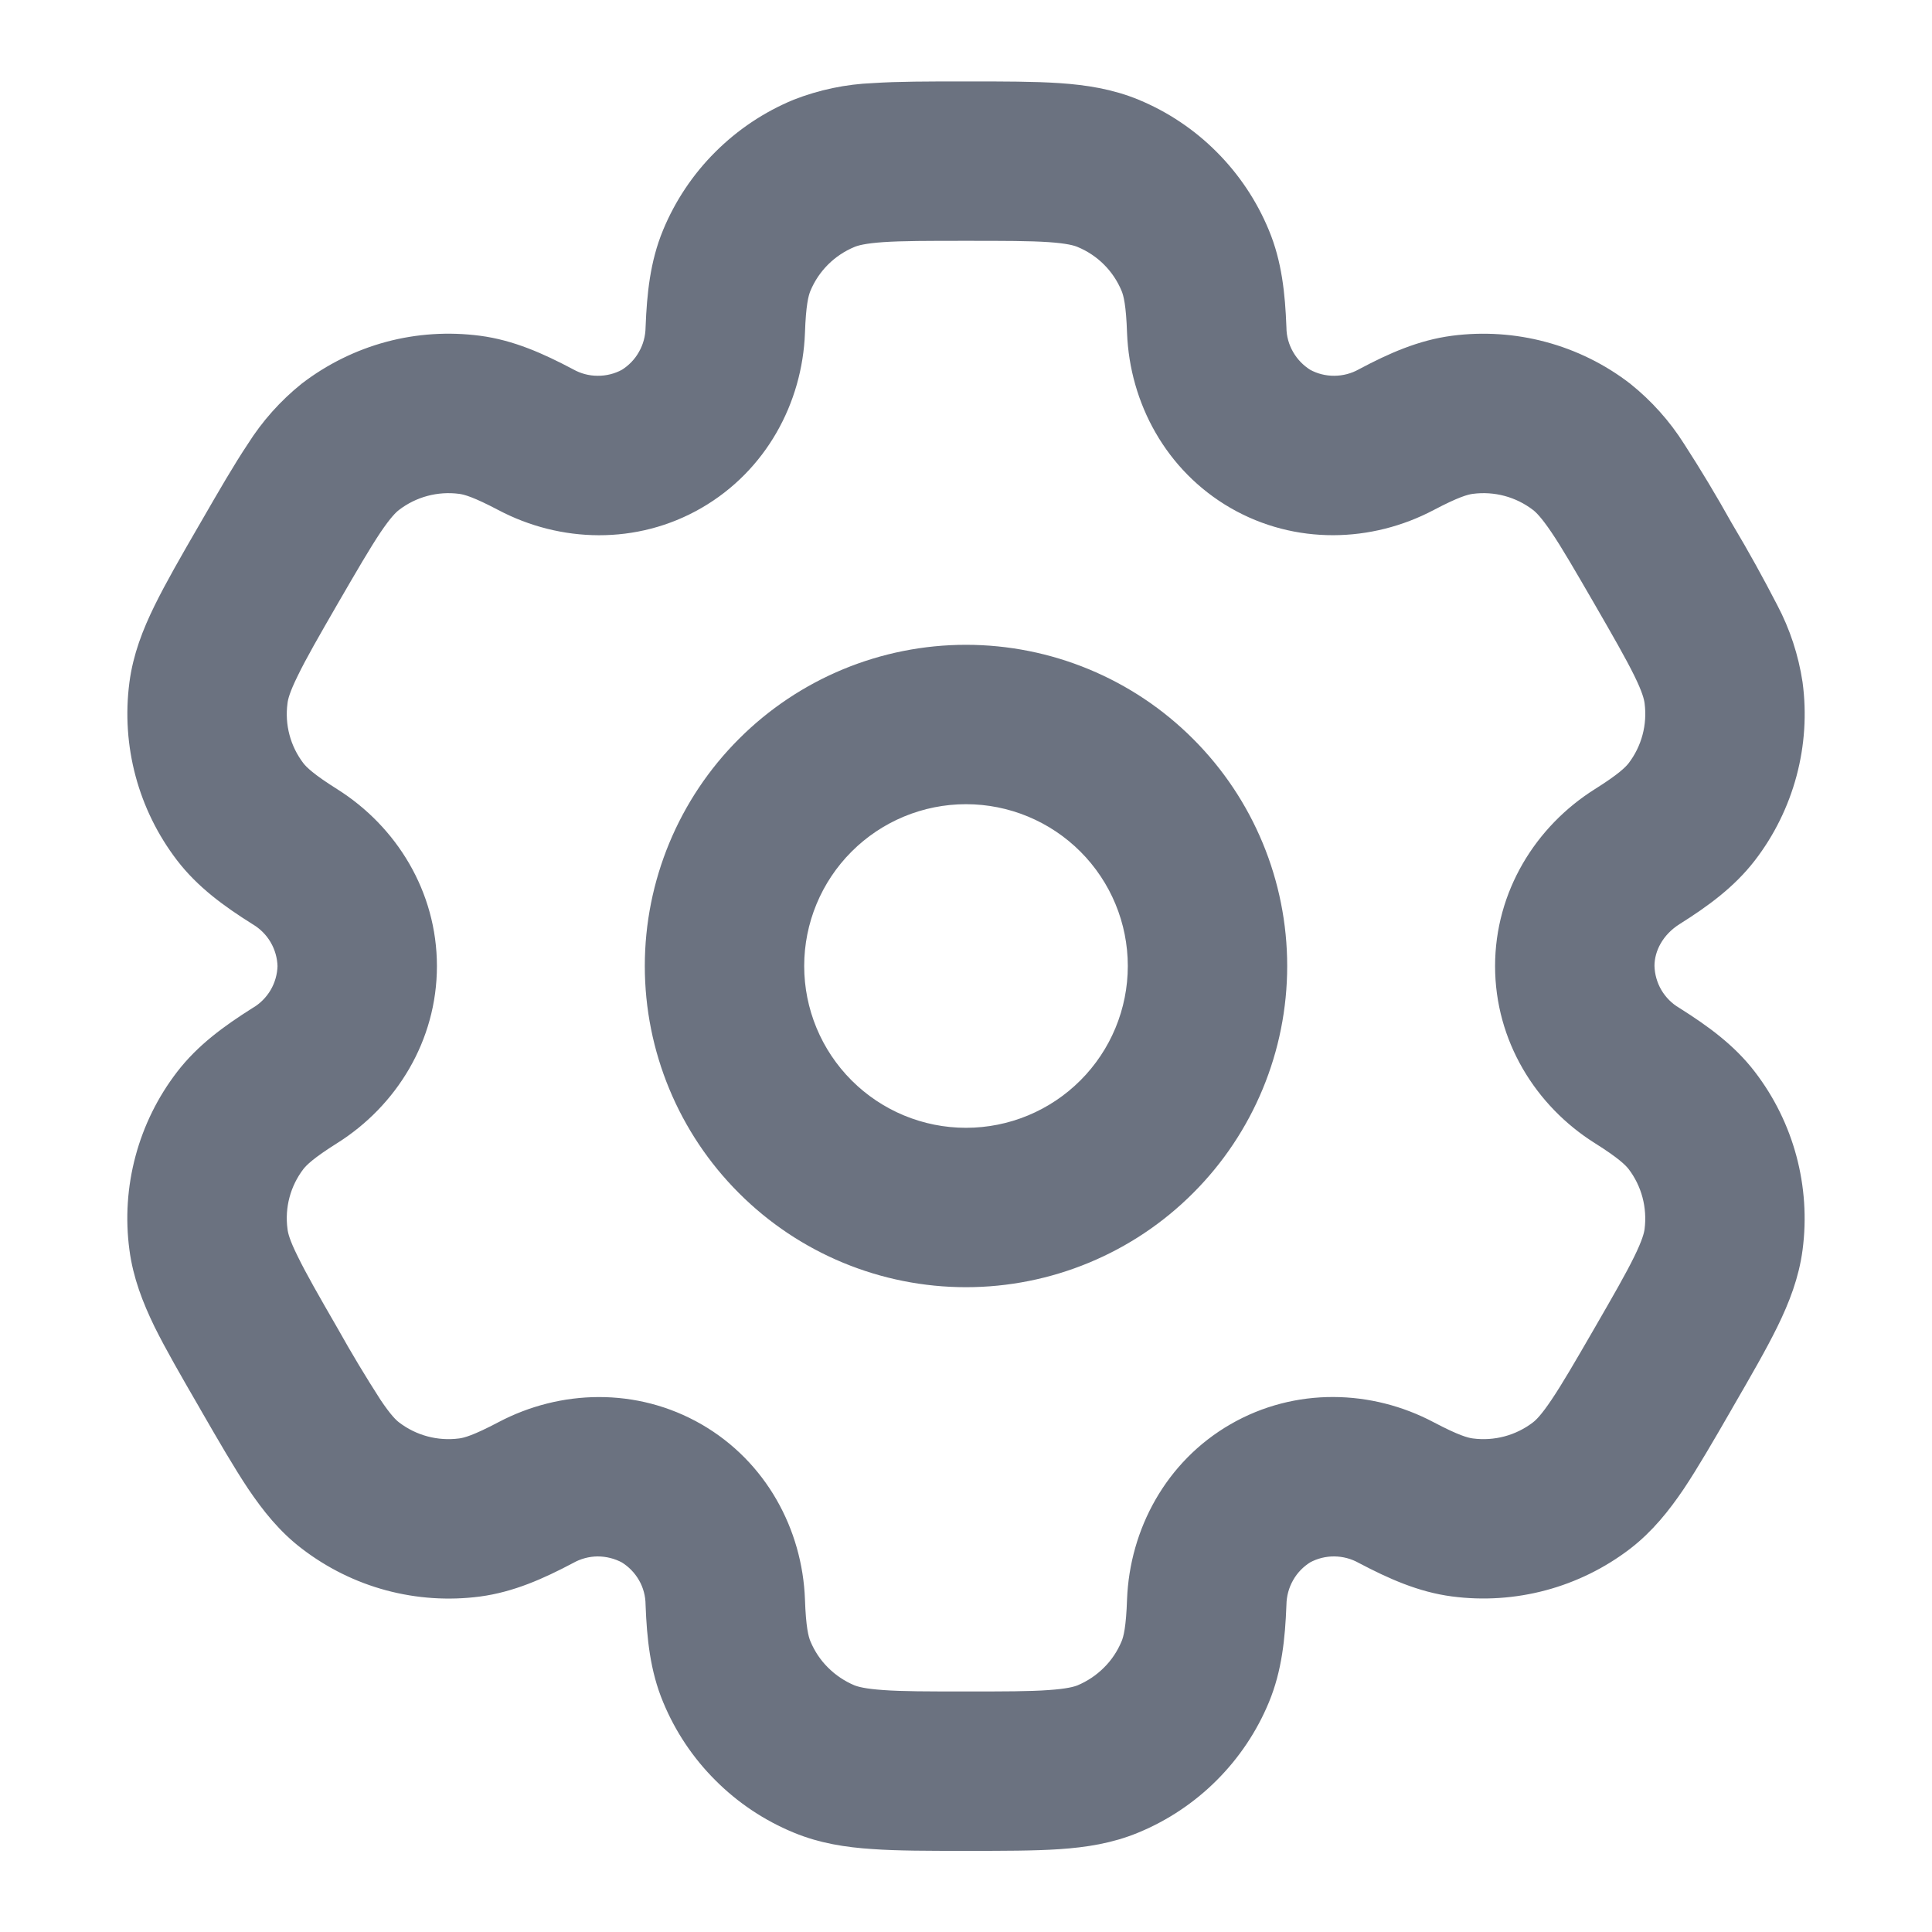 <svg width="20" height="20" viewBox="0 0 20 20" fill="none" xmlns="http://www.w3.org/2000/svg">
<path d="M10 6.775C9.145 6.775 8.324 7.115 7.72 7.72C7.115 8.324 6.775 9.145 6.775 10C6.775 10.855 7.115 11.676 7.72 12.28C8.324 12.885 9.145 13.225 10 13.225C10.855 13.225 11.676 12.885 12.28 12.28C12.885 11.676 13.225 10.855 13.225 10C13.225 9.145 12.885 8.324 12.28 7.72C11.676 7.115 10.855 6.775 10 6.775ZM8.225 10C8.225 9.529 8.412 9.078 8.745 8.745C9.078 8.412 9.529 8.225 10 8.225C10.471 8.225 10.922 8.412 11.255 8.745C11.588 9.078 11.775 9.529 11.775 10C11.775 10.471 11.588 10.922 11.255 11.255C10.922 11.588 10.471 11.775 10 11.775C9.529 11.775 9.078 11.588 8.745 11.255C8.412 10.922 8.225 10.471 8.225 10Z" fill="#6B7280" stroke="#6B7280" stroke-width="0.2"/>
<mask id="path-2-outside-1_2009_103" maskUnits="userSpaceOnUse" x="0.518" y="0.043" width="19" height="20" fill="black">
<rect fill="white" x="0.518" y="0.043" width="19" height="20"/>
<path fill-rule="evenodd" clip-rule="evenodd" d="M9.979 1.043C9.608 1.043 9.299 1.043 9.046 1.06C8.787 1.07 8.531 1.124 8.29 1.218C8.012 1.333 7.759 1.502 7.546 1.715C7.333 1.927 7.164 2.18 7.049 2.458C6.928 2.75 6.896 3.058 6.883 3.393C6.881 3.515 6.849 3.636 6.788 3.742C6.728 3.849 6.641 3.938 6.537 4.002C6.429 4.061 6.308 4.091 6.186 4.09C6.063 4.09 5.943 4.058 5.836 3.998C5.539 3.841 5.256 3.715 4.943 3.674C4.644 3.635 4.341 3.654 4.05 3.732C3.76 3.81 3.487 3.945 3.248 4.128C3.046 4.29 2.872 4.485 2.734 4.704C2.593 4.915 2.438 5.183 2.253 5.504L2.232 5.54C2.046 5.861 1.892 6.129 1.78 6.357C1.663 6.595 1.572 6.83 1.538 7.09C1.459 7.693 1.622 8.302 1.992 8.785C2.184 9.035 2.435 9.218 2.718 9.396C2.824 9.459 2.912 9.547 2.974 9.653C3.036 9.759 3.07 9.879 3.073 10.001C3.07 10.124 3.036 10.244 2.974 10.35C2.912 10.455 2.824 10.544 2.718 10.606C2.435 10.785 2.185 10.967 1.992 11.218C1.808 11.457 1.674 11.729 1.596 12.02C1.518 12.311 1.498 12.614 1.538 12.912C1.572 13.172 1.663 13.407 1.779 13.646C1.892 13.874 2.046 14.141 2.232 14.462L2.253 14.499C2.438 14.82 2.593 15.087 2.734 15.299C2.882 15.518 3.04 15.716 3.248 15.874C3.487 16.057 3.759 16.192 4.05 16.27C4.341 16.348 4.644 16.368 4.943 16.329C5.256 16.287 5.539 16.162 5.836 16.005C5.943 15.945 6.063 15.913 6.185 15.912C6.308 15.912 6.428 15.942 6.536 16C6.641 16.064 6.728 16.153 6.789 16.26C6.85 16.366 6.882 16.487 6.883 16.61C6.896 16.945 6.928 17.253 7.05 17.545C7.165 17.823 7.334 18.076 7.547 18.288C7.759 18.501 8.012 18.67 8.29 18.785C8.532 18.886 8.782 18.925 9.046 18.942C9.299 18.96 9.608 18.96 9.979 18.96H10.021C10.392 18.96 10.701 18.96 10.954 18.943C11.219 18.925 11.468 18.886 11.71 18.785C11.988 18.67 12.241 18.501 12.454 18.288C12.667 18.075 12.836 17.823 12.951 17.545C13.072 17.253 13.104 16.945 13.117 16.61C13.119 16.487 13.151 16.367 13.212 16.26C13.272 16.153 13.359 16.064 13.463 16C13.571 15.941 13.692 15.911 13.814 15.912C13.937 15.913 14.057 15.945 14.164 16.005C14.461 16.161 14.744 16.287 15.057 16.328C15.66 16.407 16.269 16.244 16.752 15.875C16.96 15.715 17.118 15.518 17.266 15.299C17.407 15.087 17.562 14.82 17.747 14.499L17.768 14.462C17.954 14.141 18.108 13.874 18.22 13.646C18.337 13.407 18.428 13.171 18.462 12.912C18.541 12.31 18.378 11.7 18.008 11.218C17.816 10.967 17.565 10.785 17.282 10.606C17.176 10.544 17.088 10.455 17.026 10.35C16.964 10.244 16.93 10.124 16.927 10.001C16.927 9.77 17.053 9.54 17.282 9.396C17.565 9.218 17.815 9.035 18.008 8.785C18.192 8.546 18.326 8.273 18.404 7.983C18.482 7.692 18.502 7.389 18.462 7.09C18.423 6.834 18.342 6.586 18.221 6.357C18.078 6.08 17.928 5.808 17.768 5.54L17.747 5.504C17.595 5.232 17.435 4.965 17.266 4.704C17.128 4.485 16.954 4.291 16.752 4.129C16.513 3.945 16.241 3.811 15.95 3.733C15.659 3.655 15.356 3.635 15.057 3.674C14.744 3.715 14.461 3.84 14.164 3.998C14.057 4.058 13.937 4.089 13.815 4.09C13.692 4.091 13.572 4.061 13.464 4.002C13.36 3.938 13.273 3.849 13.212 3.742C13.151 3.636 13.118 3.516 13.117 3.393C13.104 3.058 13.072 2.75 12.95 2.458C12.835 2.18 12.666 1.927 12.453 1.714C12.241 1.501 11.988 1.332 11.71 1.217C11.468 1.117 11.218 1.078 10.954 1.06C10.701 1.043 10.392 1.043 10.021 1.043H9.979ZM8.768 2.372C8.833 2.345 8.93 2.321 9.131 2.307C9.337 2.293 9.603 2.293 10 2.293C10.397 2.293 10.663 2.293 10.869 2.307C11.07 2.321 11.168 2.345 11.232 2.372C11.488 2.478 11.69 2.68 11.796 2.936C11.829 3.016 11.857 3.142 11.867 3.44C11.893 4.1 12.233 4.735 12.838 5.085C13.443 5.434 14.164 5.411 14.748 5.103C15.012 4.964 15.134 4.925 15.221 4.914C15.495 4.878 15.772 4.952 15.991 5.12C16.046 5.162 16.116 5.235 16.228 5.401C16.344 5.573 16.477 5.804 16.676 6.147C16.874 6.49 17.007 6.722 17.098 6.907C17.187 7.088 17.214 7.185 17.223 7.254C17.259 7.528 17.185 7.805 17.017 8.024C16.963 8.093 16.868 8.18 16.617 8.338C16.057 8.69 15.677 9.303 15.677 10.001C15.677 10.7 16.057 11.313 16.617 11.665C16.868 11.823 16.963 11.91 17.017 11.979C17.185 12.198 17.258 12.475 17.223 12.749C17.214 12.818 17.186 12.915 17.098 13.095C17.007 13.281 16.874 13.512 16.676 13.855C16.477 14.199 16.343 14.43 16.228 14.601C16.116 14.768 16.046 14.841 15.991 14.883C15.772 15.051 15.495 15.125 15.221 15.089C15.134 15.078 15.012 15.039 14.748 14.9C14.165 14.591 13.443 14.568 12.838 14.917C12.233 15.266 11.893 15.903 11.867 16.563C11.857 16.86 11.829 16.986 11.796 17.066C11.743 17.193 11.667 17.308 11.57 17.404C11.473 17.501 11.358 17.578 11.232 17.631C11.168 17.657 11.07 17.681 10.869 17.695C10.663 17.71 10.397 17.71 10 17.71C9.603 17.71 9.337 17.71 9.131 17.695C8.93 17.681 8.833 17.657 8.768 17.631C8.642 17.578 8.527 17.501 8.43 17.404C8.333 17.308 8.257 17.193 8.204 17.066C8.171 16.986 8.143 16.86 8.133 16.563C8.108 15.903 7.767 15.267 7.162 14.918C6.557 14.569 5.836 14.591 5.252 14.9C4.988 15.039 4.866 15.078 4.779 15.089C4.505 15.125 4.228 15.051 4.009 14.883C3.954 14.841 3.884 14.768 3.772 14.601C3.615 14.357 3.466 14.109 3.324 13.855C3.126 13.512 2.993 13.28 2.903 13.095C2.813 12.915 2.786 12.818 2.778 12.749C2.741 12.475 2.815 12.198 2.983 11.979C3.037 11.91 3.132 11.823 3.383 11.665C3.943 11.313 4.323 10.7 4.323 10.001C4.323 9.303 3.943 8.69 3.383 8.338C3.132 8.18 3.037 8.093 2.983 8.024C2.815 7.805 2.741 7.528 2.778 7.254C2.786 7.185 2.814 7.087 2.903 6.907C2.993 6.721 3.126 6.49 3.324 6.147C3.523 5.804 3.657 5.573 3.772 5.401C3.884 5.235 3.954 5.162 4.009 5.12C4.228 4.952 4.505 4.878 4.779 4.914C4.866 4.925 4.988 4.964 5.252 5.103C5.835 5.411 6.557 5.435 7.162 5.085C7.767 4.735 8.108 4.1 8.133 3.44C8.143 3.142 8.171 3.016 8.204 2.936C8.31 2.68 8.513 2.478 8.768 2.372Z"/>
</mask>
<path fill-rule="evenodd" clip-rule="evenodd" d="M9.979 1.043C9.608 1.043 9.299 1.043 9.046 1.06C8.787 1.07 8.531 1.124 8.29 1.218C8.012 1.333 7.759 1.502 7.546 1.715C7.333 1.927 7.164 2.18 7.049 2.458C6.928 2.75 6.896 3.058 6.883 3.393C6.881 3.515 6.849 3.636 6.788 3.742C6.728 3.849 6.641 3.938 6.537 4.002C6.429 4.061 6.308 4.091 6.186 4.09C6.063 4.09 5.943 4.058 5.836 3.998C5.539 3.841 5.256 3.715 4.943 3.674C4.644 3.635 4.341 3.654 4.05 3.732C3.76 3.81 3.487 3.945 3.248 4.128C3.046 4.29 2.872 4.485 2.734 4.704C2.593 4.915 2.438 5.183 2.253 5.504L2.232 5.54C2.046 5.861 1.892 6.129 1.78 6.357C1.663 6.595 1.572 6.83 1.538 7.09C1.459 7.693 1.622 8.302 1.992 8.785C2.184 9.035 2.435 9.218 2.718 9.396C2.824 9.459 2.912 9.547 2.974 9.653C3.036 9.759 3.07 9.879 3.073 10.001C3.07 10.124 3.036 10.244 2.974 10.35C2.912 10.455 2.824 10.544 2.718 10.606C2.435 10.785 2.185 10.967 1.992 11.218C1.808 11.457 1.674 11.729 1.596 12.02C1.518 12.311 1.498 12.614 1.538 12.912C1.572 13.172 1.663 13.407 1.779 13.646C1.892 13.874 2.046 14.141 2.232 14.462L2.253 14.499C2.438 14.82 2.593 15.087 2.734 15.299C2.882 15.518 3.04 15.716 3.248 15.874C3.487 16.057 3.759 16.192 4.05 16.27C4.341 16.348 4.644 16.368 4.943 16.329C5.256 16.287 5.539 16.162 5.836 16.005C5.943 15.945 6.063 15.913 6.185 15.912C6.308 15.912 6.428 15.942 6.536 16C6.641 16.064 6.728 16.153 6.789 16.26C6.85 16.366 6.882 16.487 6.883 16.61C6.896 16.945 6.928 17.253 7.05 17.545C7.165 17.823 7.334 18.076 7.547 18.288C7.759 18.501 8.012 18.67 8.29 18.785C8.532 18.886 8.782 18.925 9.046 18.942C9.299 18.96 9.608 18.96 9.979 18.96H10.021C10.392 18.96 10.701 18.96 10.954 18.943C11.219 18.925 11.468 18.886 11.71 18.785C11.988 18.67 12.241 18.501 12.454 18.288C12.667 18.075 12.836 17.823 12.951 17.545C13.072 17.253 13.104 16.945 13.117 16.61C13.119 16.487 13.151 16.367 13.212 16.26C13.272 16.153 13.359 16.064 13.463 16C13.571 15.941 13.692 15.911 13.814 15.912C13.937 15.913 14.057 15.945 14.164 16.005C14.461 16.161 14.744 16.287 15.057 16.328C15.66 16.407 16.269 16.244 16.752 15.875C16.96 15.715 17.118 15.518 17.266 15.299C17.407 15.087 17.562 14.82 17.747 14.499L17.768 14.462C17.954 14.141 18.108 13.874 18.22 13.646C18.337 13.407 18.428 13.171 18.462 12.912C18.541 12.31 18.378 11.7 18.008 11.218C17.816 10.967 17.565 10.785 17.282 10.606C17.176 10.544 17.088 10.455 17.026 10.35C16.964 10.244 16.93 10.124 16.927 10.001C16.927 9.77 17.053 9.54 17.282 9.396C17.565 9.218 17.815 9.035 18.008 8.785C18.192 8.546 18.326 8.273 18.404 7.983C18.482 7.692 18.502 7.389 18.462 7.09C18.423 6.834 18.342 6.586 18.221 6.357C18.078 6.08 17.928 5.808 17.768 5.54L17.747 5.504C17.595 5.232 17.435 4.965 17.266 4.704C17.128 4.485 16.954 4.291 16.752 4.129C16.513 3.945 16.241 3.811 15.95 3.733C15.659 3.655 15.356 3.635 15.057 3.674C14.744 3.715 14.461 3.84 14.164 3.998C14.057 4.058 13.937 4.089 13.815 4.09C13.692 4.091 13.572 4.061 13.464 4.002C13.36 3.938 13.273 3.849 13.212 3.742C13.151 3.636 13.118 3.516 13.117 3.393C13.104 3.058 13.072 2.75 12.95 2.458C12.835 2.18 12.666 1.927 12.453 1.714C12.241 1.501 11.988 1.332 11.71 1.217C11.468 1.117 11.218 1.078 10.954 1.06C10.701 1.043 10.392 1.043 10.021 1.043H9.979ZM8.768 2.372C8.833 2.345 8.93 2.321 9.131 2.307C9.337 2.293 9.603 2.293 10 2.293C10.397 2.293 10.663 2.293 10.869 2.307C11.07 2.321 11.168 2.345 11.232 2.372C11.488 2.478 11.69 2.68 11.796 2.936C11.829 3.016 11.857 3.142 11.867 3.44C11.893 4.1 12.233 4.735 12.838 5.085C13.443 5.434 14.164 5.411 14.748 5.103C15.012 4.964 15.134 4.925 15.221 4.914C15.495 4.878 15.772 4.952 15.991 5.12C16.046 5.162 16.116 5.235 16.228 5.401C16.344 5.573 16.477 5.804 16.676 6.147C16.874 6.49 17.007 6.722 17.098 6.907C17.187 7.088 17.214 7.185 17.223 7.254C17.259 7.528 17.185 7.805 17.017 8.024C16.963 8.093 16.868 8.18 16.617 8.338C16.057 8.69 15.677 9.303 15.677 10.001C15.677 10.7 16.057 11.313 16.617 11.665C16.868 11.823 16.963 11.91 17.017 11.979C17.185 12.198 17.258 12.475 17.223 12.749C17.214 12.818 17.186 12.915 17.098 13.095C17.007 13.281 16.874 13.512 16.676 13.855C16.477 14.199 16.343 14.43 16.228 14.601C16.116 14.768 16.046 14.841 15.991 14.883C15.772 15.051 15.495 15.125 15.221 15.089C15.134 15.078 15.012 15.039 14.748 14.9C14.165 14.591 13.443 14.568 12.838 14.917C12.233 15.266 11.893 15.903 11.867 16.563C11.857 16.86 11.829 16.986 11.796 17.066C11.743 17.193 11.667 17.308 11.57 17.404C11.473 17.501 11.358 17.578 11.232 17.631C11.168 17.657 11.07 17.681 10.869 17.695C10.663 17.71 10.397 17.71 10 17.71C9.603 17.71 9.337 17.71 9.131 17.695C8.93 17.681 8.833 17.657 8.768 17.631C8.642 17.578 8.527 17.501 8.43 17.404C8.333 17.308 8.257 17.193 8.204 17.066C8.171 16.986 8.143 16.86 8.133 16.563C8.108 15.903 7.767 15.267 7.162 14.918C6.557 14.569 5.836 14.591 5.252 14.9C4.988 15.039 4.866 15.078 4.779 15.089C4.505 15.125 4.228 15.051 4.009 14.883C3.954 14.841 3.884 14.768 3.772 14.601C3.615 14.357 3.466 14.109 3.324 13.855C3.126 13.512 2.993 13.28 2.903 13.095C2.813 12.915 2.786 12.818 2.778 12.749C2.741 12.475 2.815 12.198 2.983 11.979C3.037 11.91 3.132 11.823 3.383 11.665C3.943 11.313 4.323 10.7 4.323 10.001C4.323 9.303 3.943 8.69 3.383 8.338C3.132 8.18 3.037 8.093 2.983 8.024C2.815 7.805 2.741 7.528 2.778 7.254C2.786 7.185 2.814 7.087 2.903 6.907C2.993 6.721 3.126 6.49 3.324 6.147C3.523 5.804 3.657 5.573 3.772 5.401C3.884 5.235 3.954 5.162 4.009 5.12C4.228 4.952 4.505 4.878 4.779 4.914C4.866 4.925 4.988 4.964 5.252 5.103C5.835 5.411 6.557 5.435 7.162 5.085C7.767 4.735 8.108 4.1 8.133 3.44C8.143 3.142 8.171 3.016 8.204 2.936C8.31 2.68 8.513 2.478 8.768 2.372Z" fill="#6B7280"/>
<path fill-rule="evenodd" clip-rule="evenodd" d="M9.979 1.043C9.608 1.043 9.299 1.043 9.046 1.06C8.787 1.07 8.531 1.124 8.29 1.218C8.012 1.333 7.759 1.502 7.546 1.715C7.333 1.927 7.164 2.18 7.049 2.458C6.928 2.75 6.896 3.058 6.883 3.393C6.881 3.515 6.849 3.636 6.788 3.742C6.728 3.849 6.641 3.938 6.537 4.002C6.429 4.061 6.308 4.091 6.186 4.09C6.063 4.09 5.943 4.058 5.836 3.998C5.539 3.841 5.256 3.715 4.943 3.674C4.644 3.635 4.341 3.654 4.05 3.732C3.76 3.81 3.487 3.945 3.248 4.128C3.046 4.29 2.872 4.485 2.734 4.704C2.593 4.915 2.438 5.183 2.253 5.504L2.232 5.54C2.046 5.861 1.892 6.129 1.78 6.357C1.663 6.595 1.572 6.83 1.538 7.09C1.459 7.693 1.622 8.302 1.992 8.785C2.184 9.035 2.435 9.218 2.718 9.396C2.824 9.459 2.912 9.547 2.974 9.653C3.036 9.759 3.07 9.879 3.073 10.001C3.07 10.124 3.036 10.244 2.974 10.35C2.912 10.455 2.824 10.544 2.718 10.606C2.435 10.785 2.185 10.967 1.992 11.218C1.808 11.457 1.674 11.729 1.596 12.02C1.518 12.311 1.498 12.614 1.538 12.912C1.572 13.172 1.663 13.407 1.779 13.646C1.892 13.874 2.046 14.141 2.232 14.462L2.253 14.499C2.438 14.82 2.593 15.087 2.734 15.299C2.882 15.518 3.04 15.716 3.248 15.874C3.487 16.057 3.759 16.192 4.05 16.27C4.341 16.348 4.644 16.368 4.943 16.329C5.256 16.287 5.539 16.162 5.836 16.005C5.943 15.945 6.063 15.913 6.185 15.912C6.308 15.912 6.428 15.942 6.536 16C6.641 16.064 6.728 16.153 6.789 16.26C6.85 16.366 6.882 16.487 6.883 16.61C6.896 16.945 6.928 17.253 7.05 17.545C7.165 17.823 7.334 18.076 7.547 18.288C7.759 18.501 8.012 18.67 8.29 18.785C8.532 18.886 8.782 18.925 9.046 18.942C9.299 18.96 9.608 18.96 9.979 18.96H10.021C10.392 18.96 10.701 18.96 10.954 18.943C11.219 18.925 11.468 18.886 11.71 18.785C11.988 18.67 12.241 18.501 12.454 18.288C12.667 18.075 12.836 17.823 12.951 17.545C13.072 17.253 13.104 16.945 13.117 16.61C13.119 16.487 13.151 16.367 13.212 16.26C13.272 16.153 13.359 16.064 13.463 16C13.571 15.941 13.692 15.911 13.814 15.912C13.937 15.913 14.057 15.945 14.164 16.005C14.461 16.161 14.744 16.287 15.057 16.328C15.66 16.407 16.269 16.244 16.752 15.875C16.96 15.715 17.118 15.518 17.266 15.299C17.407 15.087 17.562 14.82 17.747 14.499L17.768 14.462C17.954 14.141 18.108 13.874 18.22 13.646C18.337 13.407 18.428 13.171 18.462 12.912C18.541 12.31 18.378 11.7 18.008 11.218C17.816 10.967 17.565 10.785 17.282 10.606C17.176 10.544 17.088 10.455 17.026 10.35C16.964 10.244 16.93 10.124 16.927 10.001C16.927 9.77 17.053 9.54 17.282 9.396C17.565 9.218 17.815 9.035 18.008 8.785C18.192 8.546 18.326 8.273 18.404 7.983C18.482 7.692 18.502 7.389 18.462 7.09C18.423 6.834 18.342 6.586 18.221 6.357C18.078 6.08 17.928 5.808 17.768 5.54L17.747 5.504C17.595 5.232 17.435 4.965 17.266 4.704C17.128 4.485 16.954 4.291 16.752 4.129C16.513 3.945 16.241 3.811 15.95 3.733C15.659 3.655 15.356 3.635 15.057 3.674C14.744 3.715 14.461 3.84 14.164 3.998C14.057 4.058 13.937 4.089 13.815 4.09C13.692 4.091 13.572 4.061 13.464 4.002C13.36 3.938 13.273 3.849 13.212 3.742C13.151 3.636 13.118 3.516 13.117 3.393C13.104 3.058 13.072 2.75 12.95 2.458C12.835 2.18 12.666 1.927 12.453 1.714C12.241 1.501 11.988 1.332 11.71 1.217C11.468 1.117 11.218 1.078 10.954 1.06C10.701 1.043 10.392 1.043 10.021 1.043H9.979ZM8.768 2.372C8.833 2.345 8.93 2.321 9.131 2.307C9.337 2.293 9.603 2.293 10 2.293C10.397 2.293 10.663 2.293 10.869 2.307C11.07 2.321 11.168 2.345 11.232 2.372C11.488 2.478 11.69 2.68 11.796 2.936C11.829 3.016 11.857 3.142 11.867 3.44C11.893 4.1 12.233 4.735 12.838 5.085C13.443 5.434 14.164 5.411 14.748 5.103C15.012 4.964 15.134 4.925 15.221 4.914C15.495 4.878 15.772 4.952 15.991 5.12C16.046 5.162 16.116 5.235 16.228 5.401C16.344 5.573 16.477 5.804 16.676 6.147C16.874 6.49 17.007 6.722 17.098 6.907C17.187 7.088 17.214 7.185 17.223 7.254C17.259 7.528 17.185 7.805 17.017 8.024C16.963 8.093 16.868 8.18 16.617 8.338C16.057 8.69 15.677 9.303 15.677 10.001C15.677 10.7 16.057 11.313 16.617 11.665C16.868 11.823 16.963 11.91 17.017 11.979C17.185 12.198 17.258 12.475 17.223 12.749C17.214 12.818 17.186 12.915 17.098 13.095C17.007 13.281 16.874 13.512 16.676 13.855C16.477 14.199 16.343 14.43 16.228 14.601C16.116 14.768 16.046 14.841 15.991 14.883C15.772 15.051 15.495 15.125 15.221 15.089C15.134 15.078 15.012 15.039 14.748 14.9C14.165 14.591 13.443 14.568 12.838 14.917C12.233 15.266 11.893 15.903 11.867 16.563C11.857 16.86 11.829 16.986 11.796 17.066C11.743 17.193 11.667 17.308 11.57 17.404C11.473 17.501 11.358 17.578 11.232 17.631C11.168 17.657 11.07 17.681 10.869 17.695C10.663 17.71 10.397 17.71 10 17.71C9.603 17.71 9.337 17.71 9.131 17.695C8.93 17.681 8.833 17.657 8.768 17.631C8.642 17.578 8.527 17.501 8.43 17.404C8.333 17.308 8.257 17.193 8.204 17.066C8.171 16.986 8.143 16.86 8.133 16.563C8.108 15.903 7.767 15.267 7.162 14.918C6.557 14.569 5.836 14.591 5.252 14.9C4.988 15.039 4.866 15.078 4.779 15.089C4.505 15.125 4.228 15.051 4.009 14.883C3.954 14.841 3.884 14.768 3.772 14.601C3.615 14.357 3.466 14.109 3.324 13.855C3.126 13.512 2.993 13.28 2.903 13.095C2.813 12.915 2.786 12.818 2.778 12.749C2.741 12.475 2.815 12.198 2.983 11.979C3.037 11.91 3.132 11.823 3.383 11.665C3.943 11.313 4.323 10.7 4.323 10.001C4.323 9.303 3.943 8.69 3.383 8.338C3.132 8.18 3.037 8.093 2.983 8.024C2.815 7.805 2.741 7.528 2.778 7.254C2.786 7.185 2.814 7.087 2.903 6.907C2.993 6.721 3.126 6.49 3.324 6.147C3.523 5.804 3.657 5.573 3.772 5.401C3.884 5.235 3.954 5.162 4.009 5.12C4.228 4.952 4.505 4.878 4.779 4.914C4.866 4.925 4.988 4.964 5.252 5.103C5.835 5.411 6.557 5.435 7.162 5.085C7.767 4.735 8.108 4.1 8.133 3.44C8.143 3.142 8.171 3.016 8.204 2.936C8.31 2.68 8.513 2.478 8.768 2.372Z" stroke="#6B7280" stroke-width="0.4" mask="url(#path-2-outside-1_2009_103)"/>
</svg>

